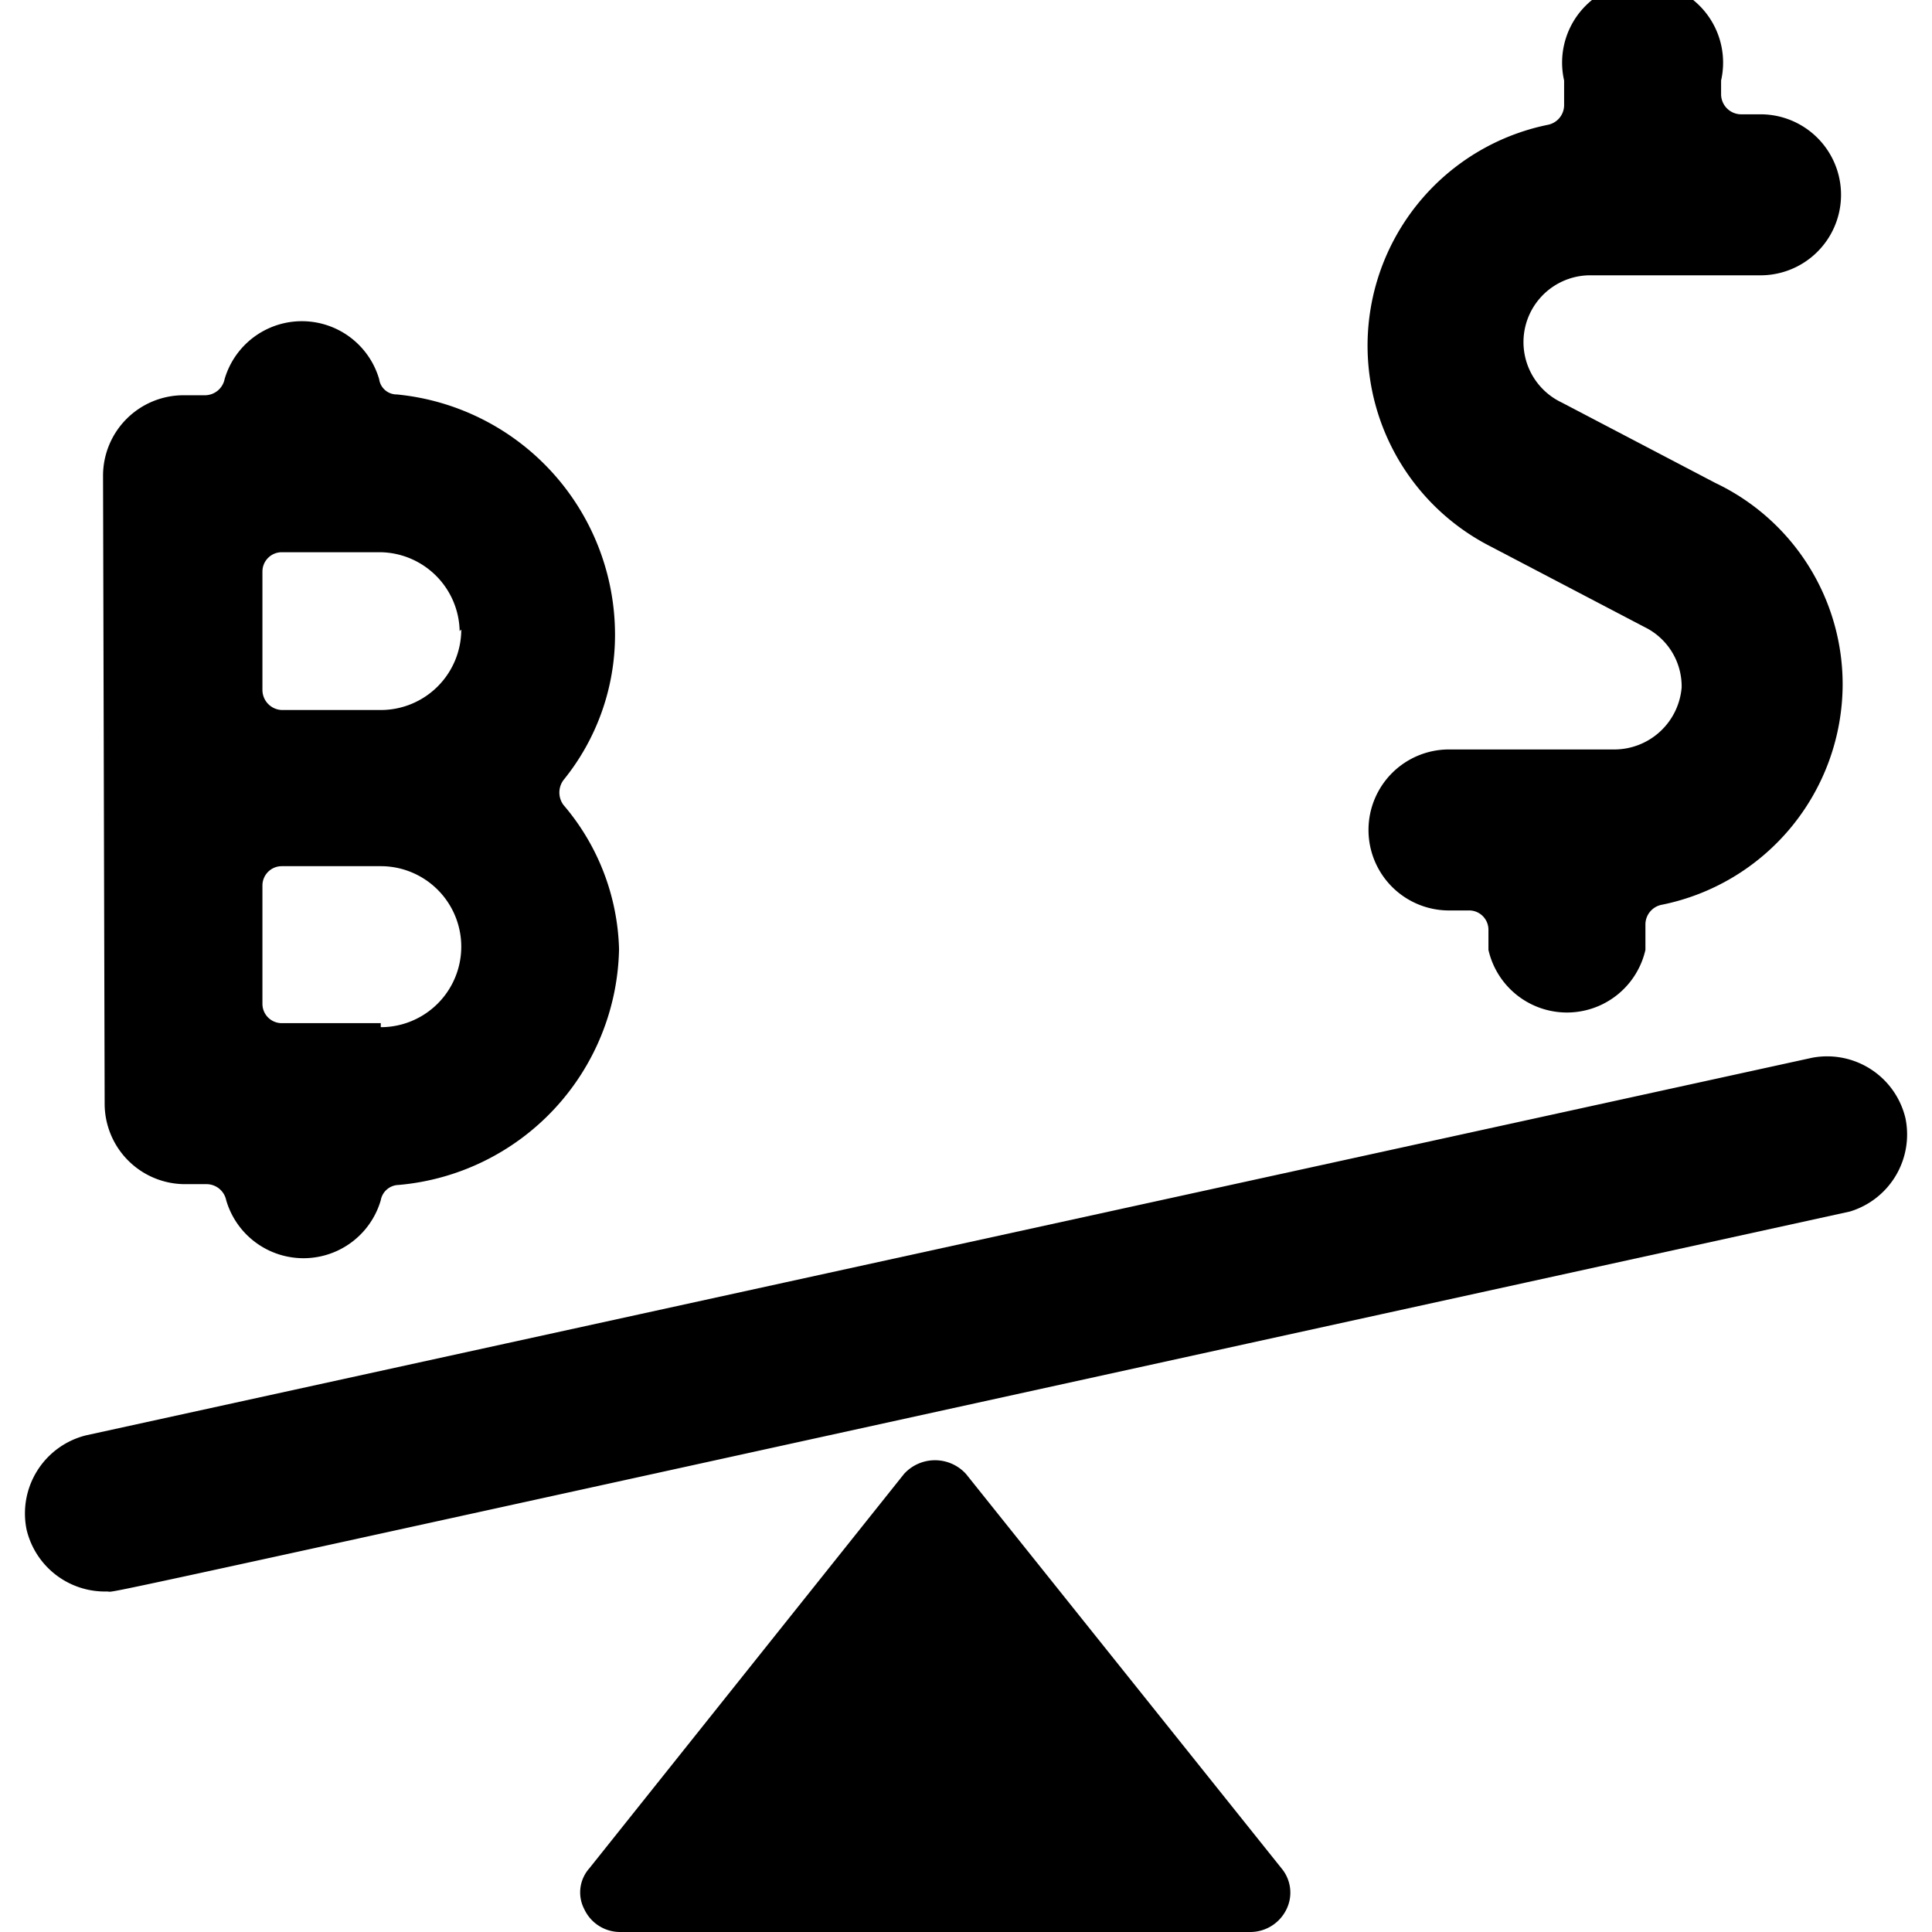 <svg xmlns="http://www.w3.org/2000/svg" viewBox="0 0 24 24"><g><path d="M12 18.31a0.52 0.52 0 0 0 -0.77 0l-3.91 4.9a0.45 0.45 0 0 0 -0.06 0.51 0.49 0.49 0 0 0 0.44 0.28h7.84a0.5 0.5 0 0 0 0.44 -0.28 0.47 0.47 0 0 0 -0.06 -0.51Z" fill="#000000" stroke-width="1"></path><path d="M23.67 13.89a1 1 0 0 0 -1.16 -0.75L1.07 17.83A1 1 0 0 0 0.33 19a1 1 0 0 0 1 0.77c0.16 0 -1.21 0.29 21.65 -4.72a1 1 0 0 0 0.69 -1.16Z" fill="#000000" stroke-width="1"></path><path d="M1.3 13.71a1 1 0 0 0 1 1h0.27a0.25 0.25 0 0 1 0.24 0.2 1 1 0 0 0 1.92 0 0.23 0.23 0 0 1 0.22 -0.19 3 3 0 0 0 2.74 -2.93A2.87 2.87 0 0 0 7 10a0.26 0.26 0 0 1 0 -0.31 2.86 2.86 0 0 0 0.64 -1.8A3 3 0 0 0 4.93 4.9a0.22 0.22 0 0 1 -0.22 -0.19 1 1 0 0 0 -1.92 0 0.25 0.25 0 0 1 -0.24 0.2h-0.27a1 1 0 0 0 -1 1Zm3.43 -1H3.5a0.24 0.24 0 0 1 -0.24 -0.24V11a0.24 0.24 0 0 1 0.24 -0.24h1.23a1 1 0 1 1 0 2Zm1 -4.89a1 1 0 0 1 -1 1H3.5a0.25 0.25 0 0 1 -0.24 -0.25V7.1a0.24 0.24 0 0 1 0.24 -0.24h1.23a1 1 0 0 1 0.98 0.98Z" fill="#000000" stroke-width="1"></path><path d="M20.06 9.31H18a1 1 0 0 0 0 2h0.24a0.24 0.24 0 0 1 0.25 0.24v0.25a1 1 0 0 0 1.95 0v-0.32a0.25 0.25 0 0 1 0.2 -0.24 2.8 2.8 0 0 0 2.25 -2.73A2.77 2.77 0 0 0 21.31 6L19.4 5a0.83 0.83 0 0 1 0.37 -1.58h2.1a1 1 0 1 0 0 -2h-0.24a0.25 0.25 0 0 1 -0.25 -0.25V1a1 1 0 1 0 -1.95 0v0.31a0.25 0.25 0 0 1 -0.2 0.24 2.8 2.8 0 0 0 -0.71 5.24l1.91 1a0.82 0.82 0 0 1 0.46 0.75 0.84 0.84 0 0 1 -0.83 0.77Z" fill="#000000" stroke-width="1"></path></g></svg>